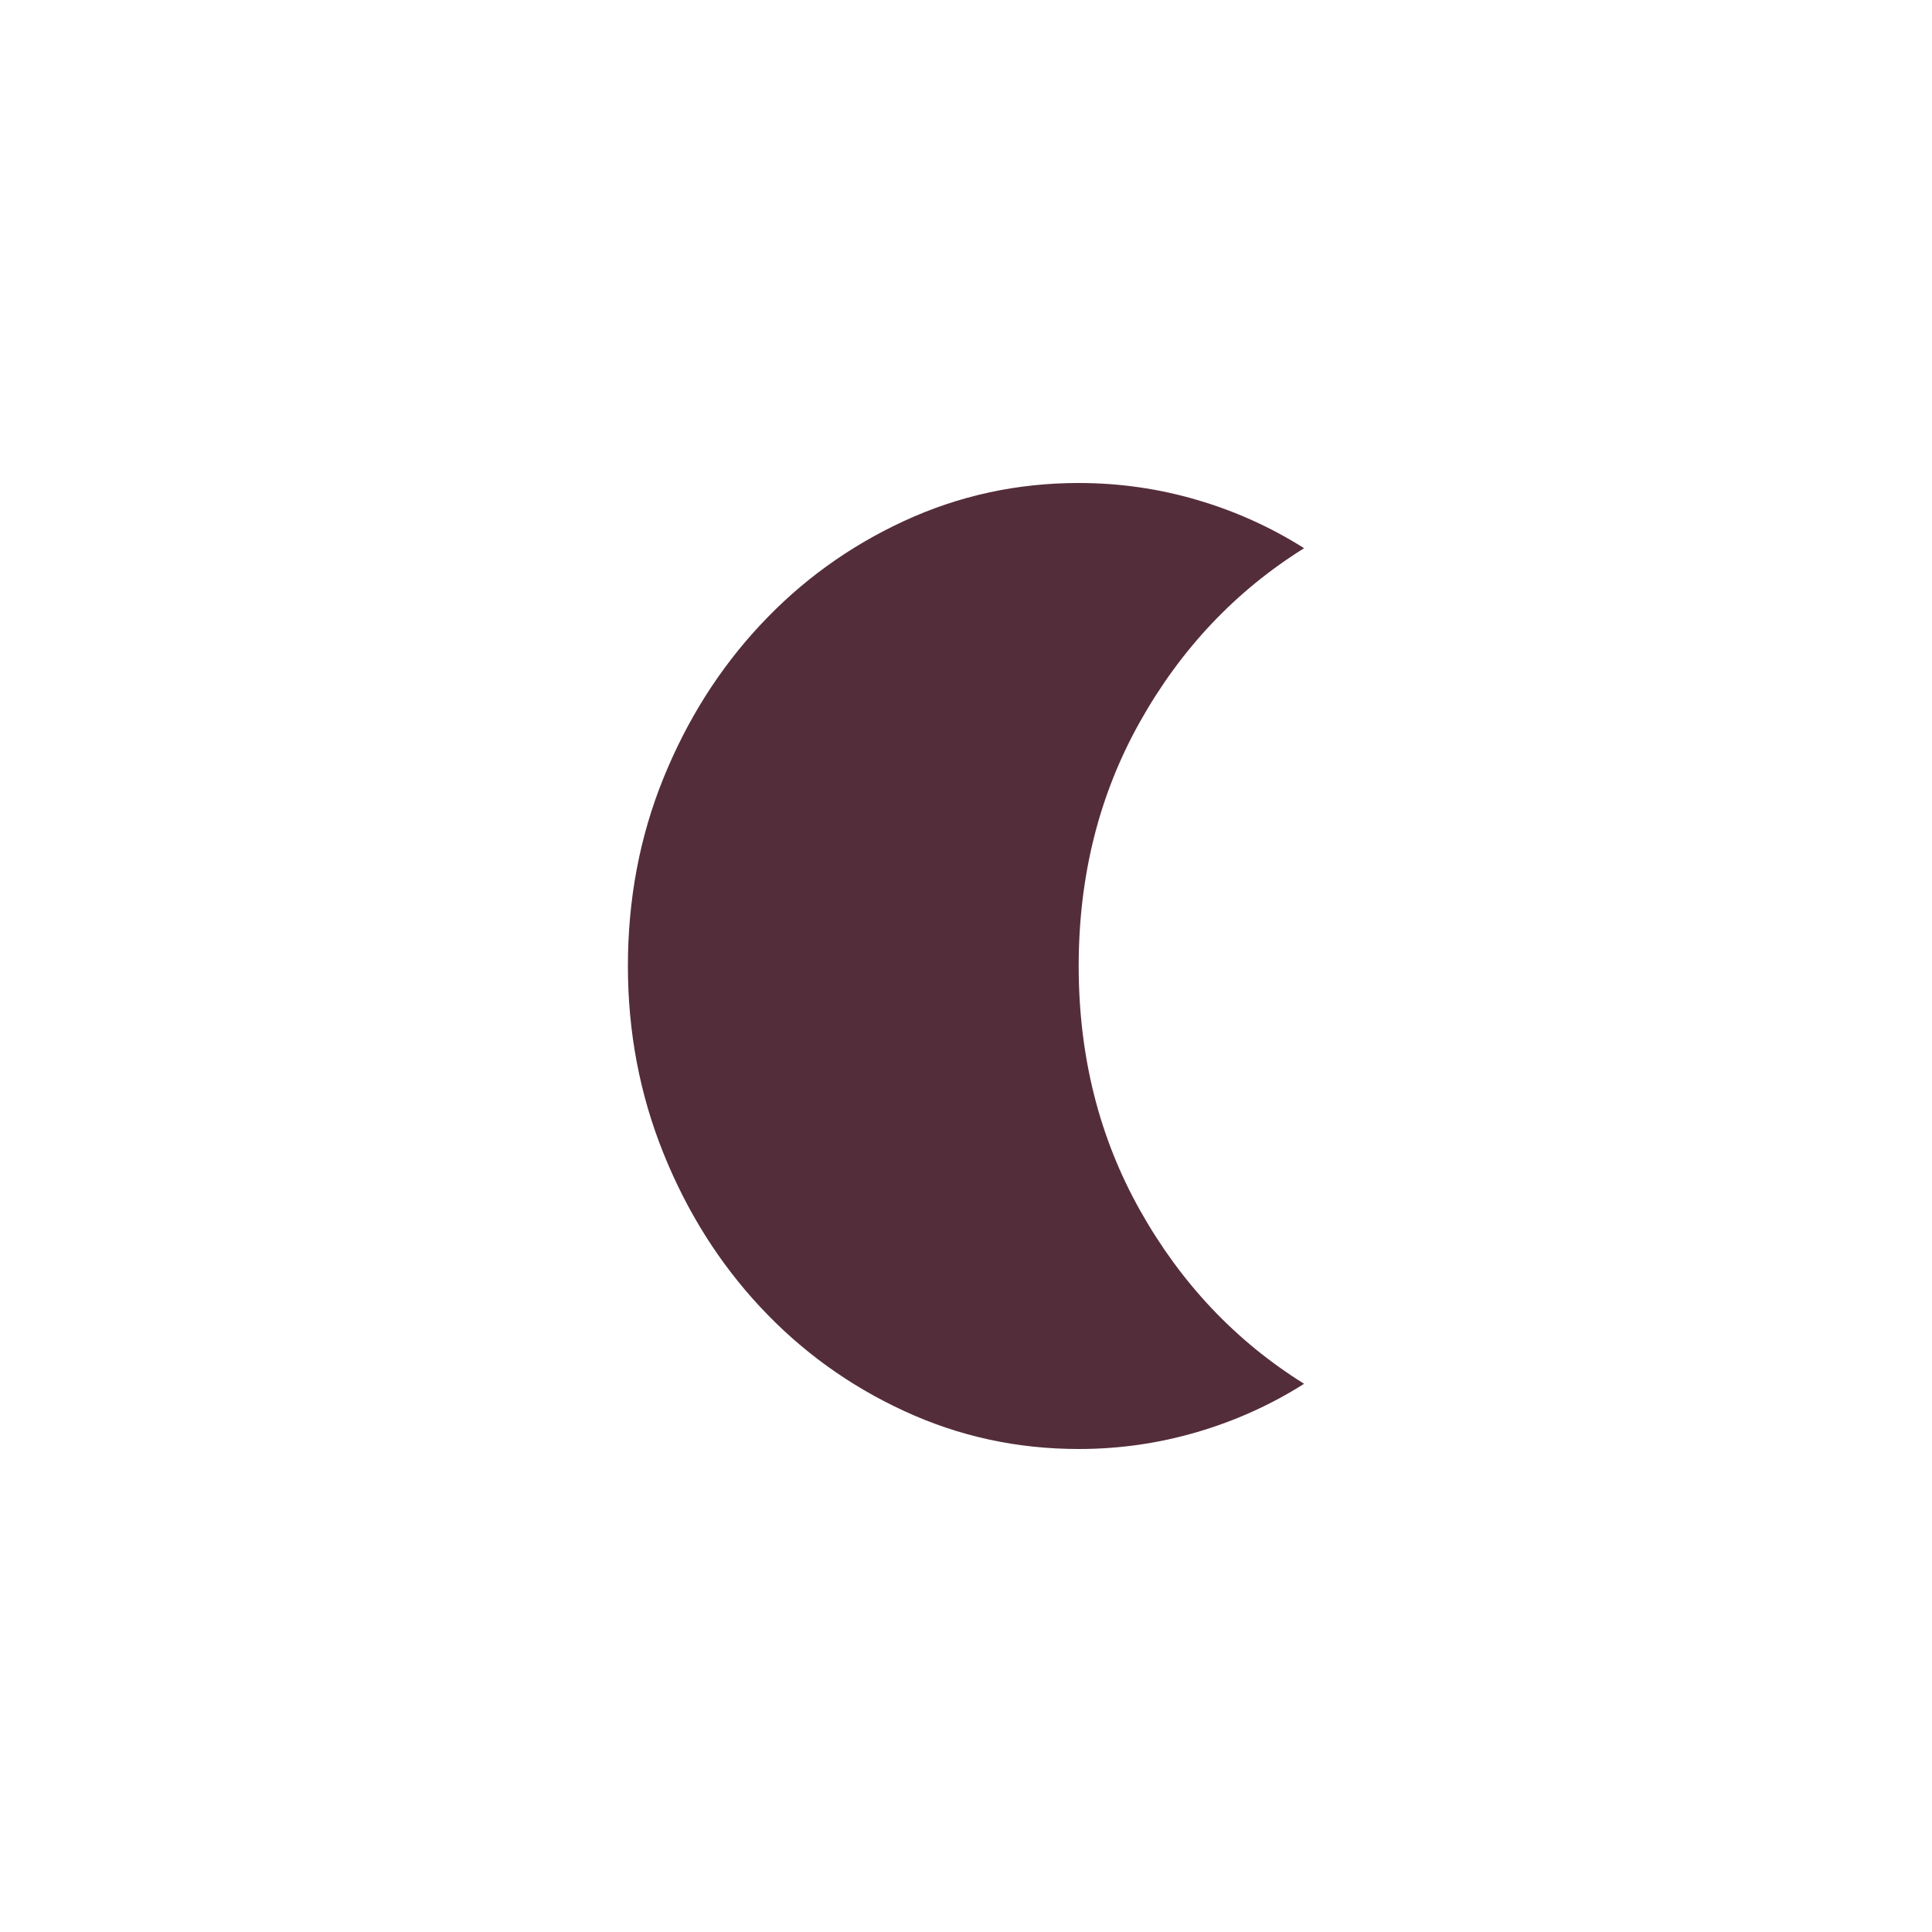 <svg xmlns="http://www.w3.org/2000/svg" fill="none" viewBox="0 0 40 40" height="40" width="40">
<path fill="#542D3A" d="M22.333 30C21.058 30 19.852 29.738 18.717 29.212C17.581 28.688 16.589 27.971 15.742 27.062C14.894 26.154 14.225 25.092 13.735 23.875C13.245 22.658 13 21.367 13 20C13 18.617 13.245 17.321 13.735 16.113C14.225 14.904 14.894 13.846 15.742 12.938C16.589 12.029 17.581 11.312 18.717 10.787C19.852 10.262 21.058 10 22.333 10C23.173 10 23.99 10.117 24.783 10.35C25.577 10.583 26.316 10.917 27 11.35C25.584 12.233 24.453 13.429 23.605 14.938C22.757 16.446 22.333 18.133 22.333 20C22.333 21.867 22.757 23.554 23.605 25.062C24.453 26.571 25.584 27.767 27 28.65C26.316 29.083 25.577 29.417 24.783 29.65C23.99 29.883 23.173 30 22.333 30Z"></path>
</svg>
